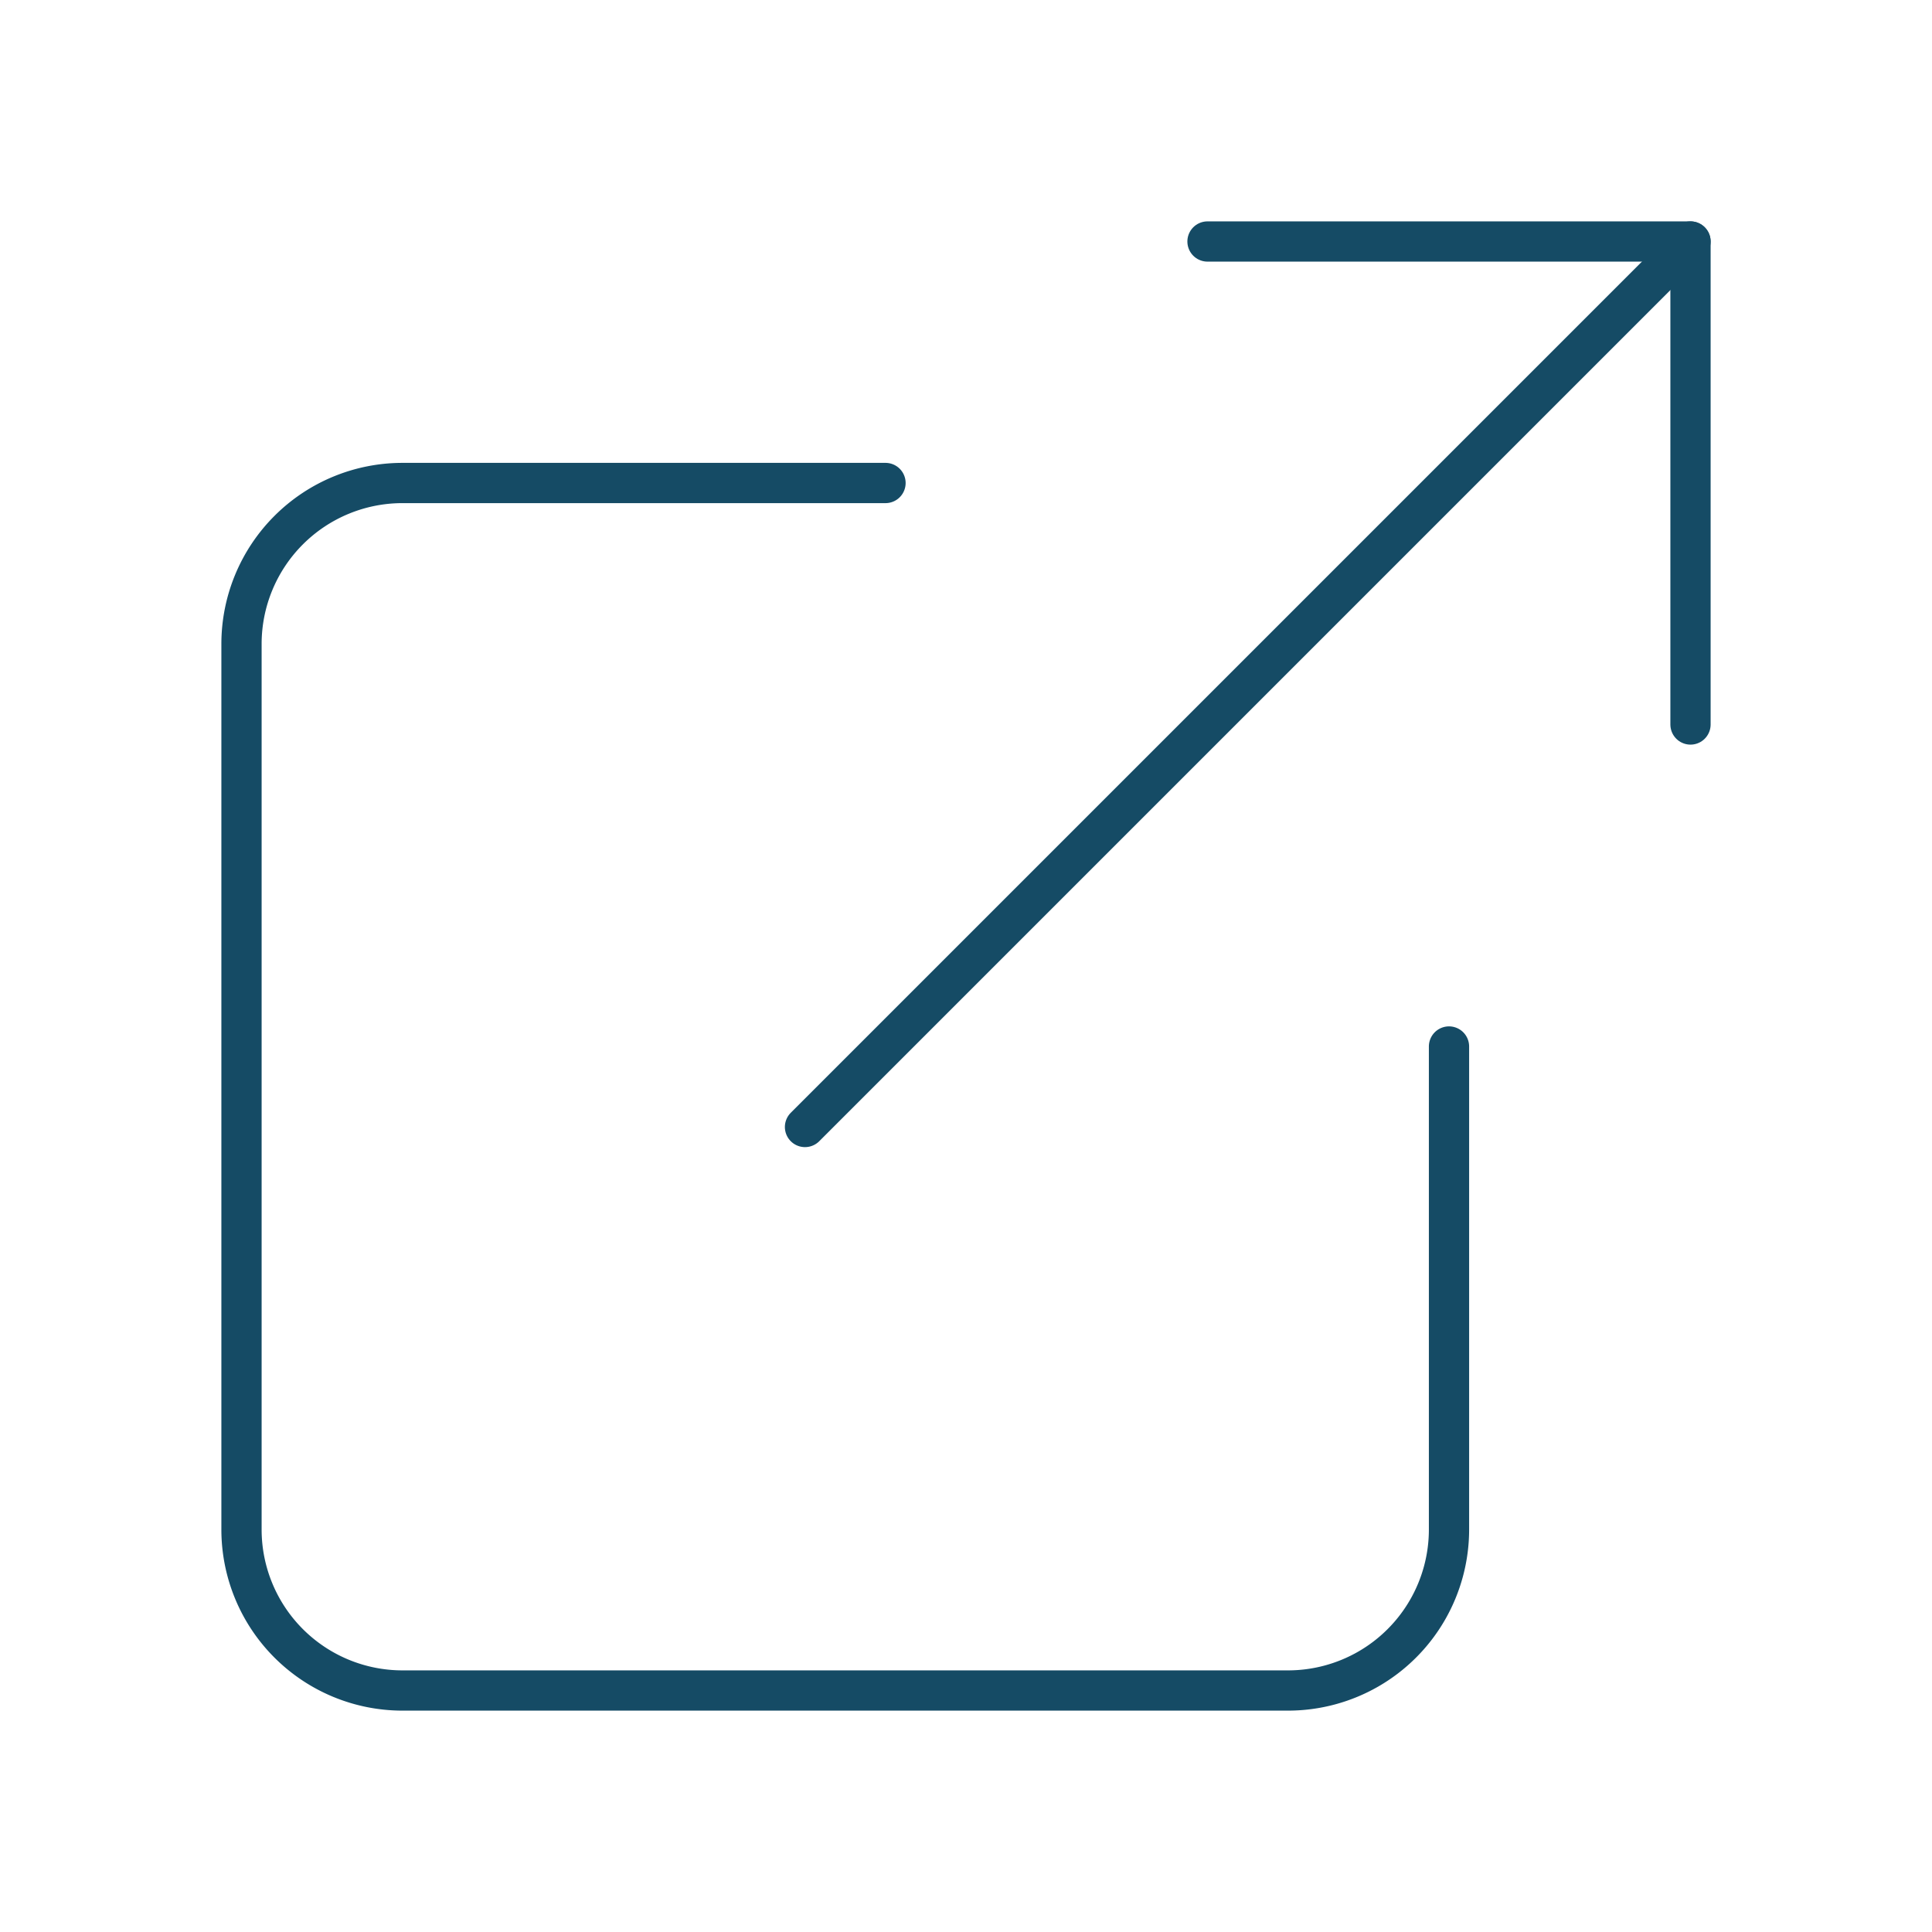 <?xml version="1.0" encoding="UTF-8"?> <svg xmlns="http://www.w3.org/2000/svg" width="100" height="100" viewBox="0 0 24 24" fill="none" stroke="#154b65" stroke-width="0.5" stroke-linecap="round" stroke-linejoin="round" class="feather feather-external-link"> <path d="M18 13v6a2 2 0 0 1-2 2H5a2 2 0 0 1-2-2V8a2 2 0 0 1 2-2h6"></path> <polyline points="15 3 21 3 21 9"></polyline> <line x1="10" y1="14" x2="21" y2="3"></line> </svg> 